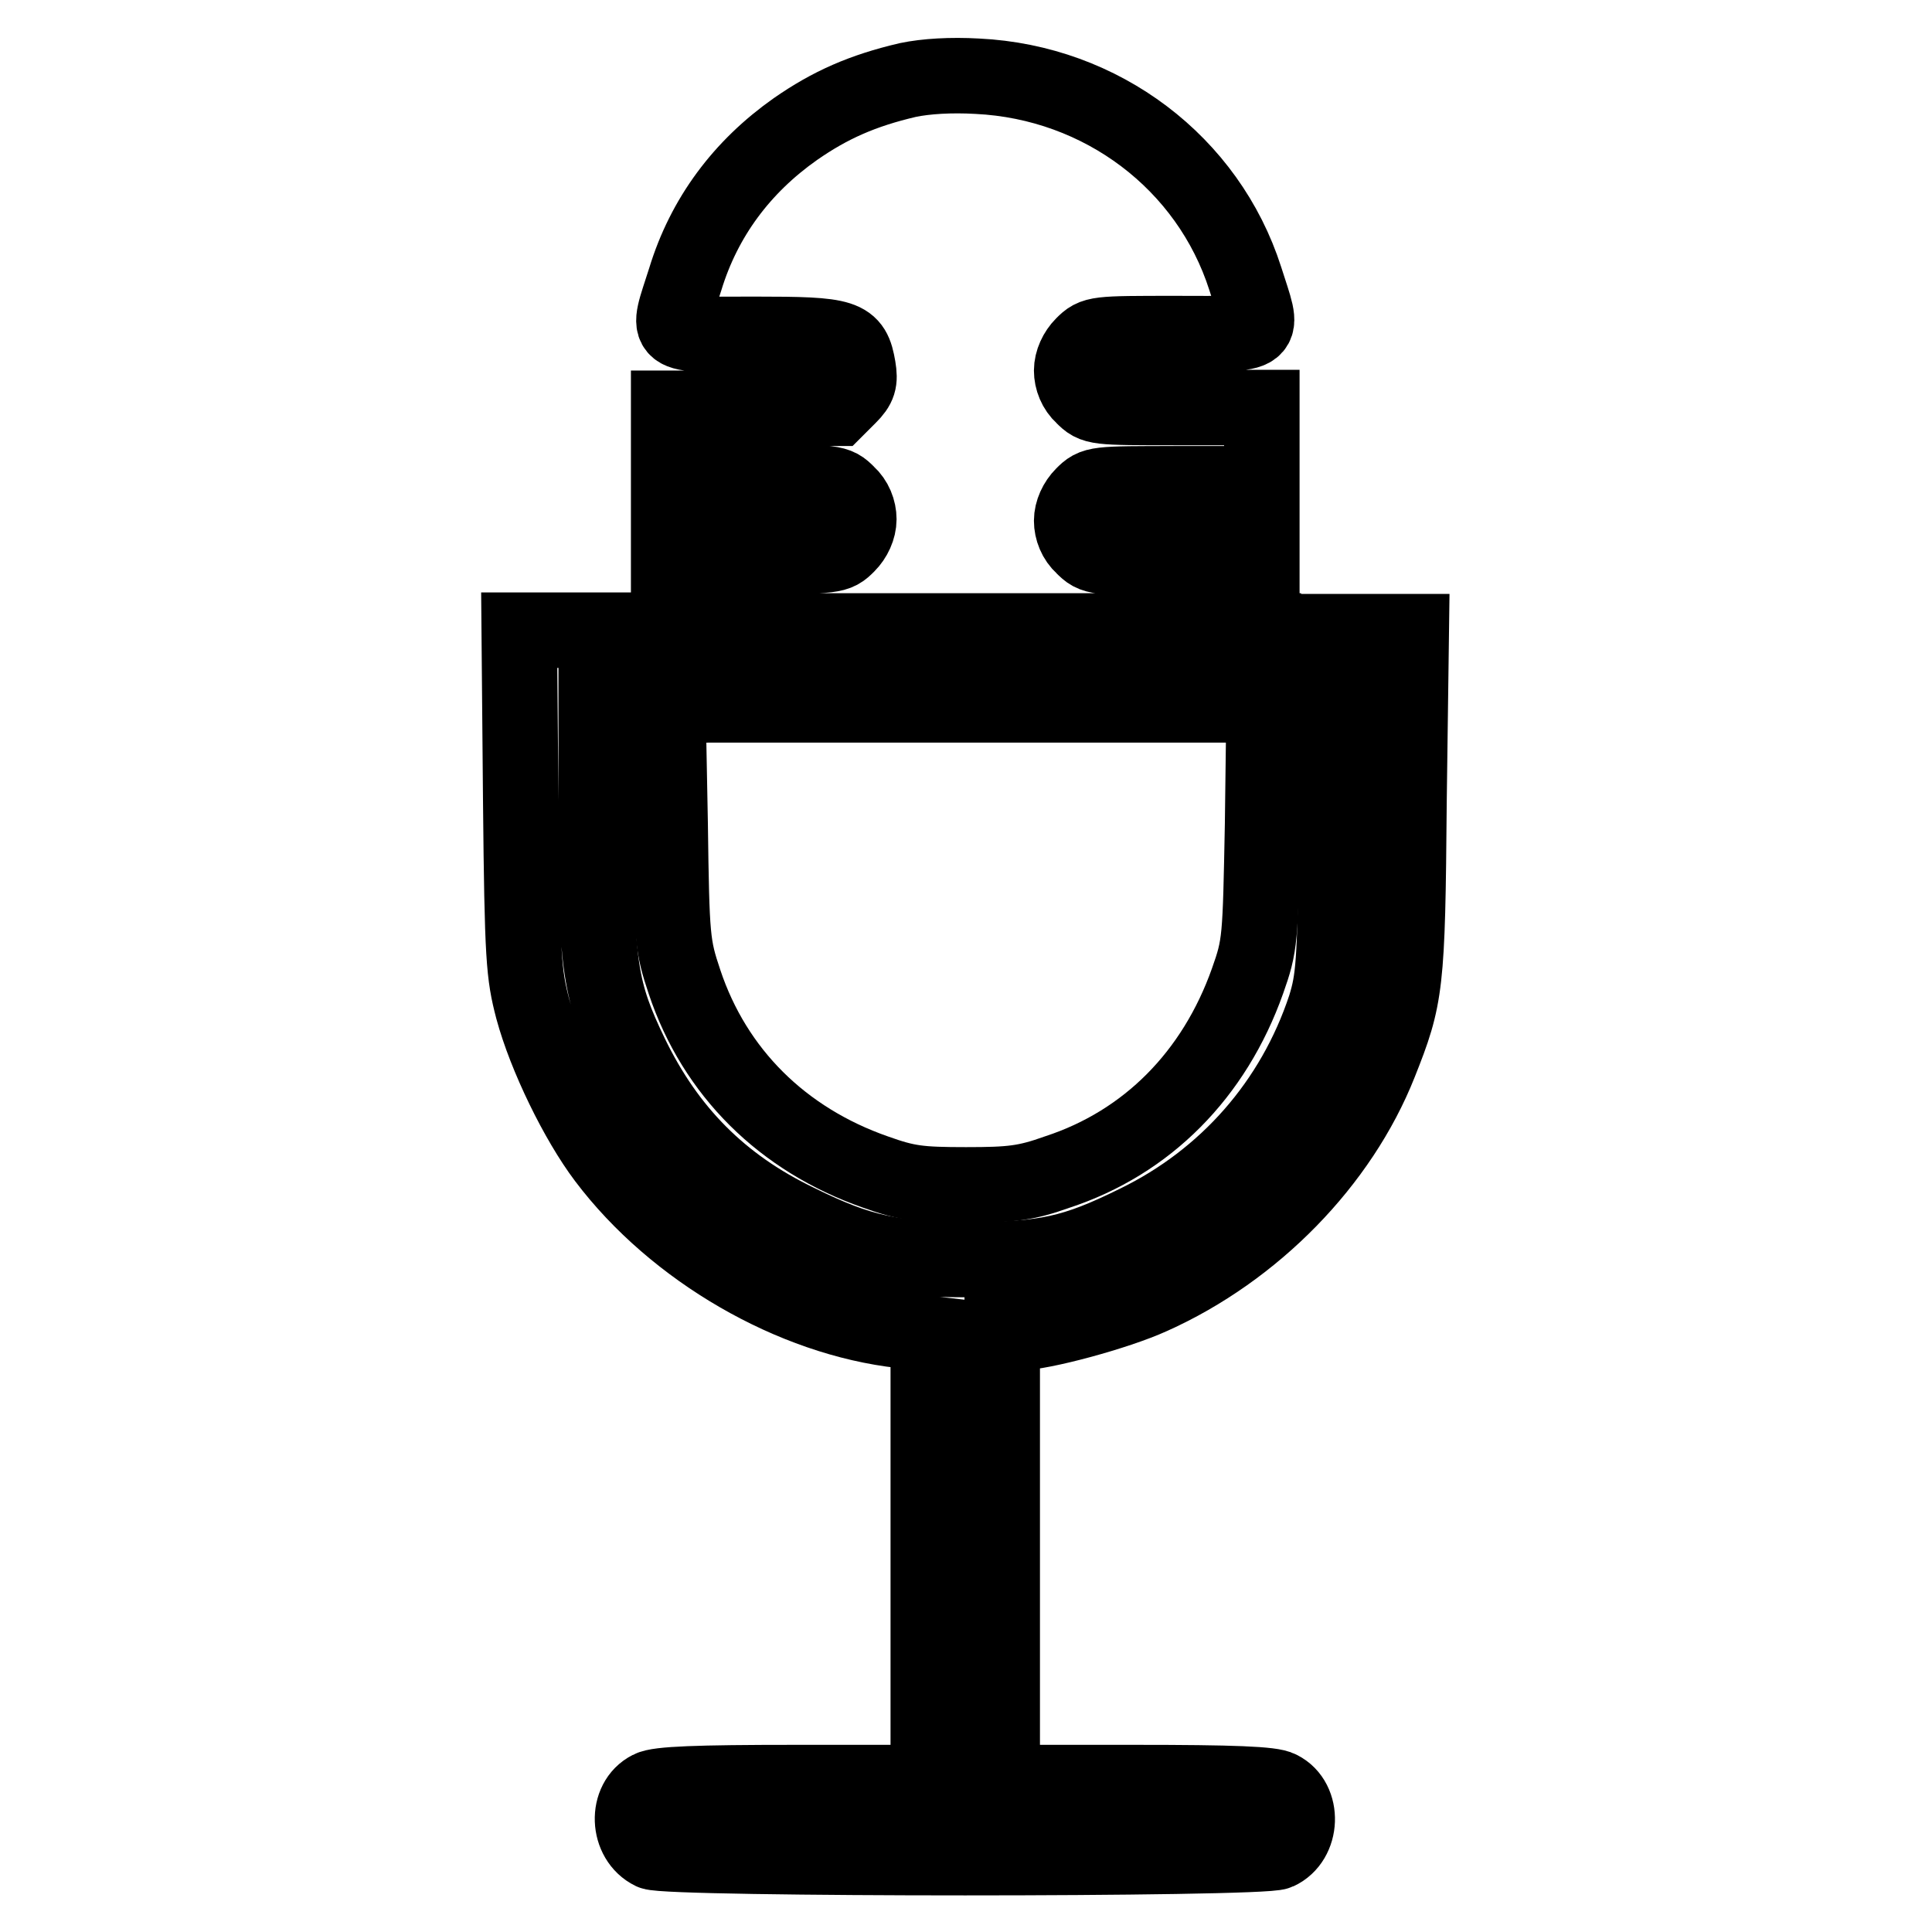 <?xml version="1.0" encoding="utf-8"?>
<!-- Svg Vector Icons : http://www.onlinewebfonts.com/icon -->
<!DOCTYPE svg PUBLIC "-//W3C//DTD SVG 1.1//EN" "http://www.w3.org/Graphics/SVG/1.1/DTD/svg11.dtd">
<svg version="1.1" xmlns="http://www.w3.org/2000/svg" xmlns:xlink="http://www.w3.org/1999/xlink" x="0px" y="0px" viewBox="0 0 256 256" enable-background="new 0 0 256 256" xml:space="preserve">
<g><g><g><path stroke-width="10" fill-opacity="0" stroke="#000000"  d="M120.3,10.6c-6,1.4-10.3,3.3-14.9,6.5c-7.1,5-12.1,11.7-14.6,19.9c-2.5,7.9-3.3,7.3,9.2,7.3c12.1,0,13,0.3,13.7,4.4c0.3,1.8,0.1,2.5-1.2,3.8l-1.6,1.6H99.7H88.6V59v4.9h11.1c11,0,11.1,0,12.6,1.5c1,0.9,1.5,2.2,1.5,3.4c0,1.2-0.6,2.5-1.5,3.4c-1.5,1.5-1.6,1.5-12.6,1.5H88.6v4.9v4.9h-9.9h-9.9l0.2,22.6c0.2,21,0.4,23,1.6,27.6c1.7,6.3,5.9,14.9,9.6,19.8c9.2,12.2,24.8,21.2,39.3,22.8l3.5,0.4v29.7v29.8h-17.7c-12.9,0-18.1,0.2-19.2,0.8c-3.2,1.6-3,6.8,0.3,8.4c2.2,1,80.8,1,82.9,0c3.3-1.5,3.5-6.8,0.3-8.4c-1-0.6-6.3-0.8-19.1-0.8h-17.7v-29.8v-29.8h2.1c3.1,0,13.1-2.7,17.7-4.8c13.6-6.1,25-17.8,30.2-30.9c3.5-8.8,3.7-10.2,3.9-34.6l0.3-22.6h-9.9h-9.9v-4.9v-4.9h-11.1c-11,0-11.1,0-12.6-1.5c-1-0.9-1.5-2.2-1.5-3.4c0-1.2,0.6-2.5,1.5-3.4c1.5-1.5,1.6-1.5,12.6-1.5h11.1V59V54h-11.1c-11,0-11.1,0-12.6-1.5c-1-0.9-1.5-2.2-1.5-3.4c0-1.2,0.6-2.5,1.5-3.4c1.5-1.5,1.7-1.5,12.3-1.5c12.5,0,11.7,0.6,9.2-7.3c-4.9-15.3-19-26-35.5-26.8C126,9.9,122.7,10.1,120.3,10.6z M167.4,88.5v4.9h5h5l-0.3,18c-0.2,16.4-0.4,18.4-1.5,22c-4.2,12.7-13.1,22.8-25,28.6c-8.3,4.1-12.1,4.9-22.1,4.9c-10.2,0-14.5-0.9-22.8-5c-10.2-4.9-17.2-12-22.1-22.1c-4.1-8.5-4.6-11.8-4.6-30.4V93.4h4.9h4.9v-4.9v-4.9H128h39.4V88.5z"/><path stroke-width="10" fill-opacity="0" stroke="#000000"  d="M88.8,109.2c0.2,15.3,0.3,16.1,1.9,20.9c4,12,13,20.9,25.3,25.2c4.2,1.5,5.8,1.7,12,1.7c6,0,7.9-0.2,12.1-1.7c11.9-3.9,20.8-12.9,25.2-25.3c1.7-4.8,1.7-5.4,2-20.8l0.2-15.8H128H88.5L88.8,109.2z"/></g></g></g>
</svg>